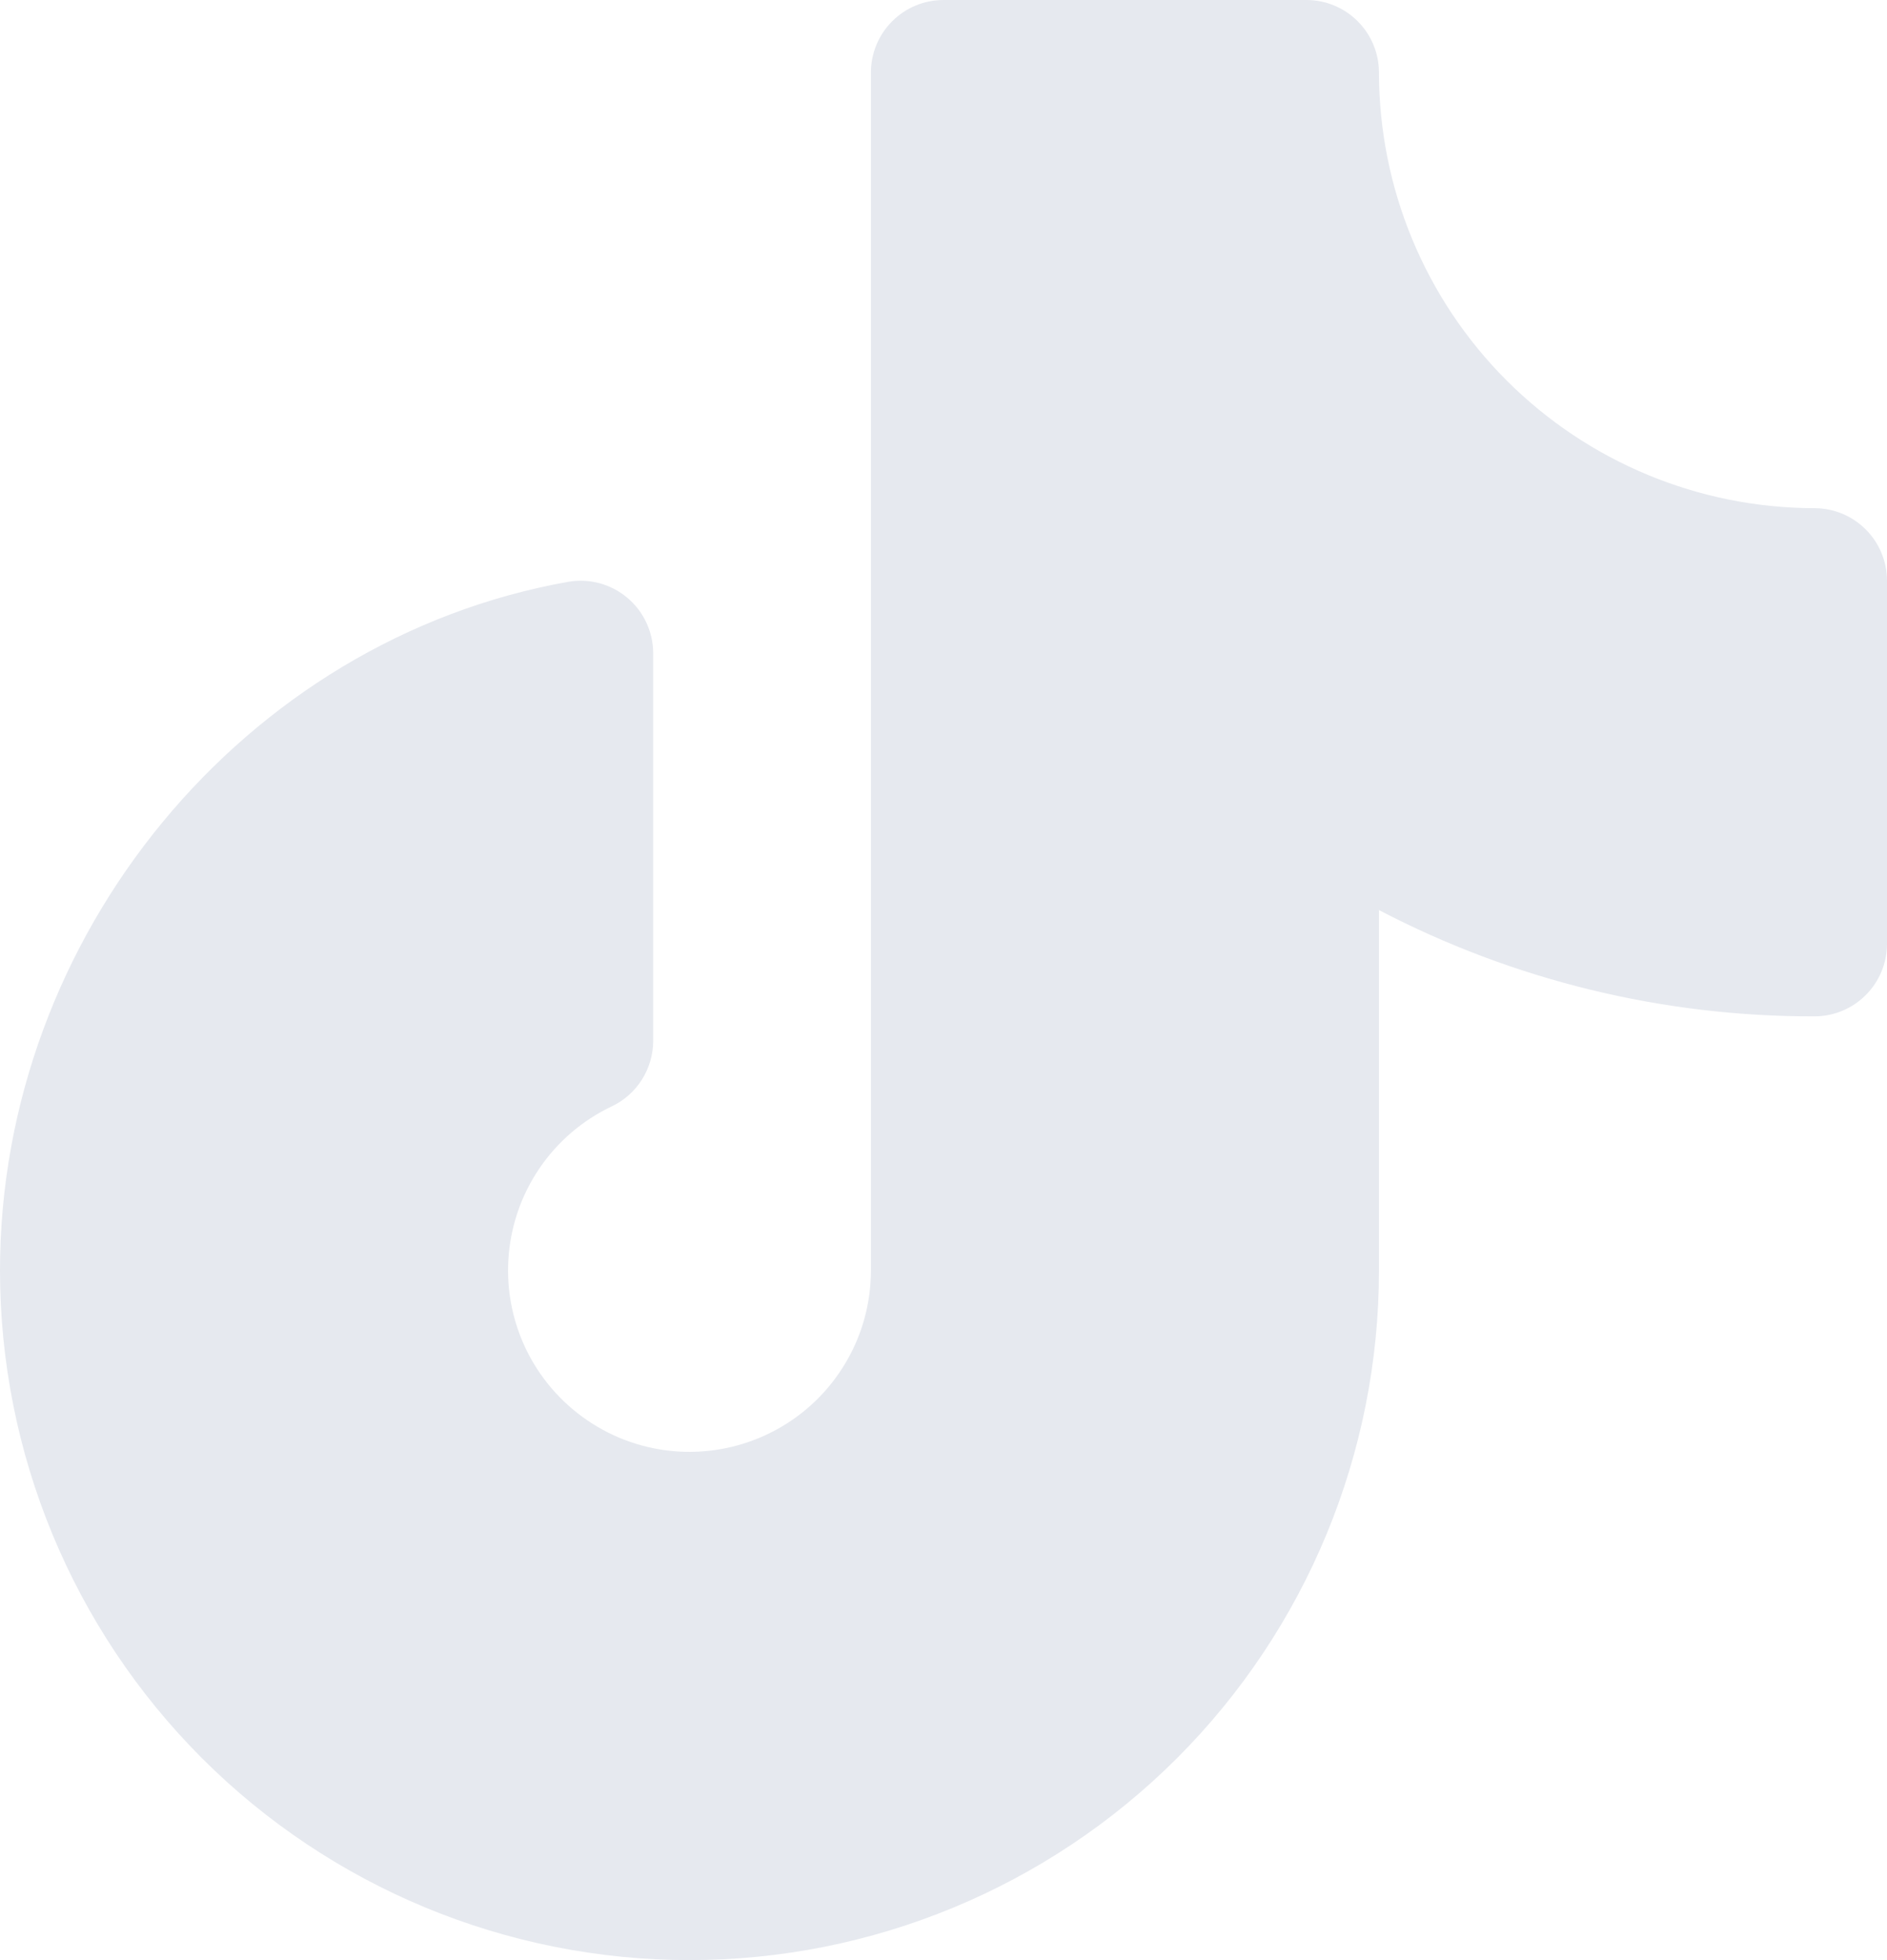 <svg width="26" height="27" viewBox="0 0 26 27" fill="none" xmlns="http://www.w3.org/2000/svg">
<path d="M26 8V13C26 13.265 25.895 13.52 25.707 13.707C25.52 13.895 25.265 14 25 14C22.911 14.005 20.852 13.503 19 12.536V17.5C19 20.02 17.999 22.436 16.218 24.218C14.436 25.999 12.02 27 9.5 27C6.98 27 4.564 25.999 2.782 24.218C1.001 22.436 0 20.02 0 17.5C0 12.887 3.364 8.81 7.825 8.015C7.969 7.989 8.117 7.996 8.258 8.033C8.399 8.071 8.53 8.139 8.642 8.233C8.754 8.327 8.845 8.444 8.906 8.577C8.968 8.709 9 8.854 9 9V14.336C9 14.525 8.946 14.711 8.845 14.871C8.744 15.031 8.6 15.159 8.429 15.24C8.025 15.432 7.679 15.728 7.429 16.099C7.178 16.47 7.032 16.901 7.005 17.347C6.977 17.794 7.071 18.239 7.274 18.638C7.478 19.036 7.785 19.372 8.163 19.611C8.541 19.851 8.976 19.984 9.424 19.998C9.871 20.011 10.313 19.905 10.705 19.689C11.097 19.474 11.424 19.157 11.652 18.771C11.88 18.387 12 17.947 12 17.5V1C12 0.735 12.105 0.48 12.293 0.293C12.48 0.105 12.735 0 13 0H18C18.265 0 18.52 0.105 18.707 0.293C18.895 0.48 19 0.735 19 1C19.002 2.591 19.634 4.116 20.759 5.241C21.884 6.366 23.409 6.998 25 7C25.265 7 25.52 7.105 25.707 7.293C25.895 7.48 26 7.735 26 8Z" fill="#E6E9EF"/>
</svg>
